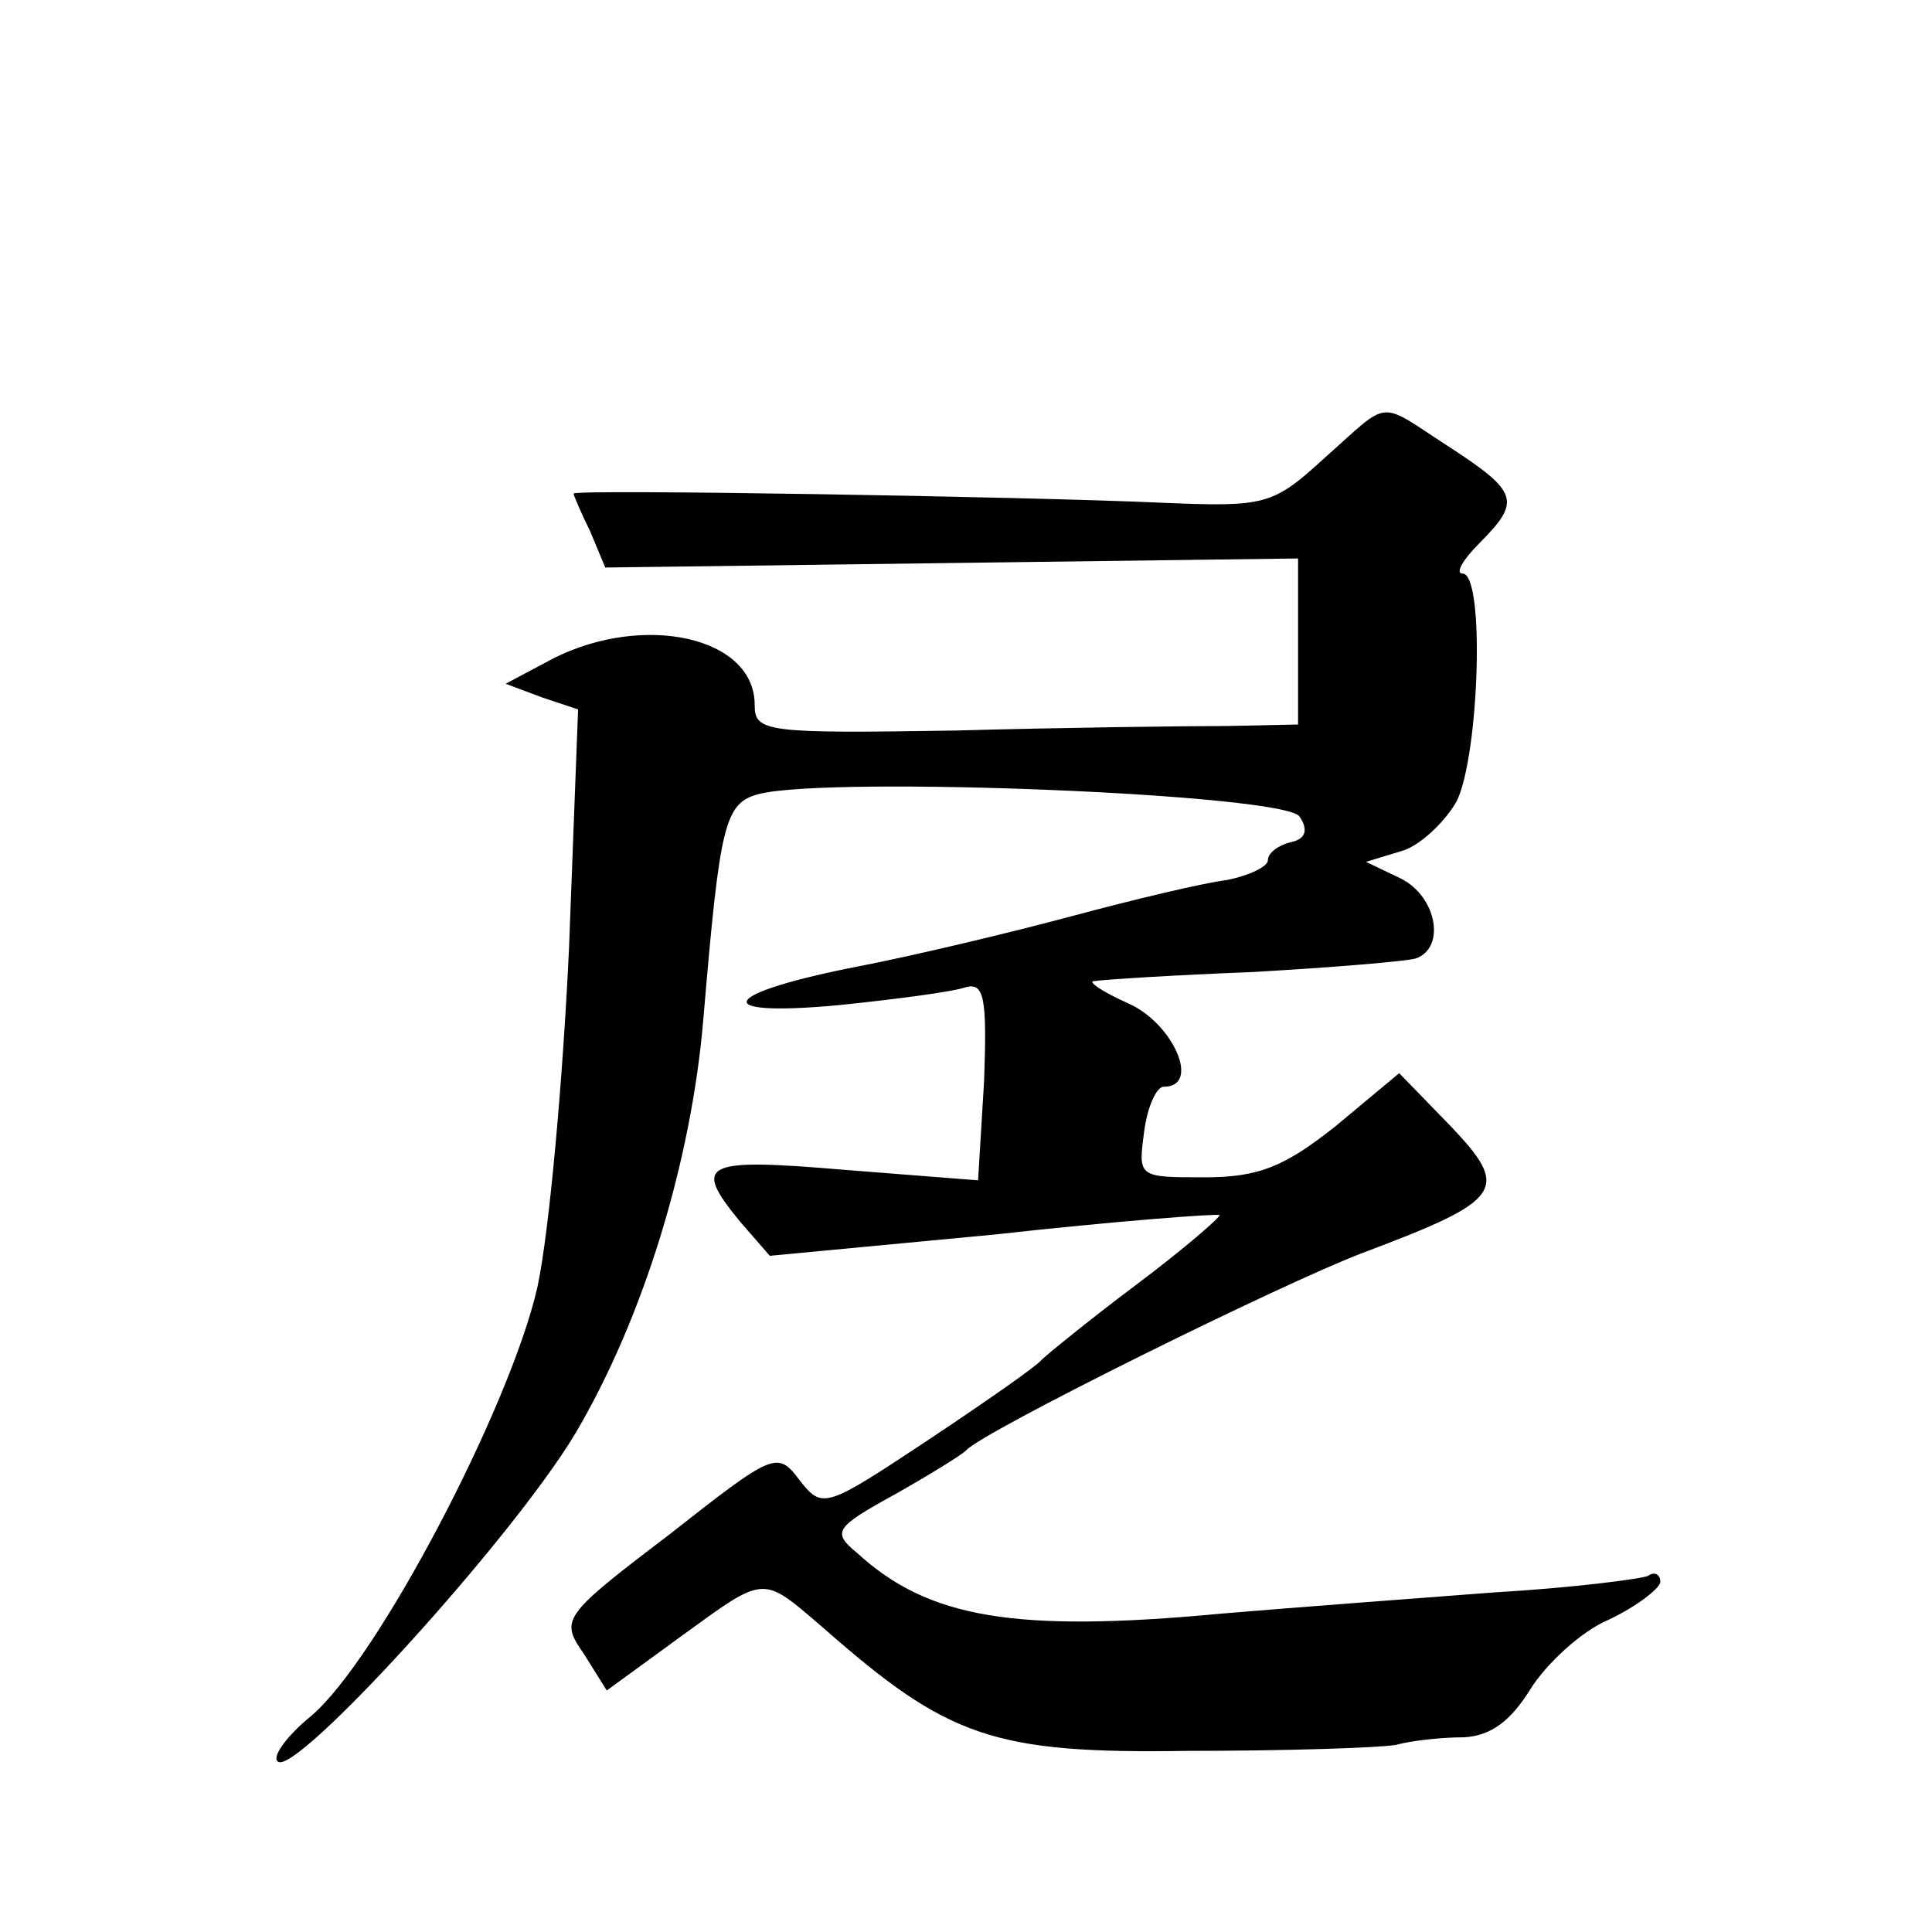<?xml version="1.0" standalone="no"?>
<!DOCTYPE svg PUBLIC "-//W3C//DTD SVG 20010904//EN"
 "http://www.w3.org/TR/2001/REC-SVG-20010904/DTD/svg10.dtd">
<svg version="1.0" xmlns="http://www.w3.org/2000/svg"
 width="128pt" height="128pt" viewBox="0 0 128 128"
 preserveAspectRatio="xMidYMid meet">
<g transform="translate(0,128) scale(0.1,-0.1)"
fill="#0" stroke="none">
<path d="M878 977 c-35 -32 -39 -33 -110 -30 -89 4 -388 9 -388 6 0 -1 5 -13 11
-25 l10 -24 230 3 229 3 0 -55 0 -55 -47 -1 c-27 0 -108 -1 -180 -3 -126 -2 -133
-1 -133 17 0 45 -73 61 -133 31 l-32 -17 24 -9 24 -8 -6 -158 c-4 -86 -13 -188
-21 -225 -18 -79 -106 -247 -150 -284 -16 -13 -26 -27 -22 -30 11 -11 155 147 197
217 45 76 77 180 85 275 11 130 14 143 37 149 48 12 348 0 358 -15 6 -9 4 -15 -6
-17 -8 -2 -15 -7 -15 -12 0 -4 -12 -10 -27 -13 -16 -2 -62 -13 -103 -24 -41 -11
-104 -26 -140 -33 -93 -18 -102 -34 -15 -26 39 4 77 9 85 12 12 3 14 -7 12 -62
l-4 -66 -89 7 c-94 8 -100 4 -69 -34 l20 -23 148 14 c81 9 148 14 150 13 1 -1 -23
-22 -55 -46 -32 -24 -60 -47 -63 -50 -3 -4 -36 -27 -75 -53 -68 -45 -70 -46 -85
-27 -15 20 -17 19 -87 -36 -71 -54 -72 -56 -56 -79 l15 -24 48 35 c58 42 54 42
96 6 82 -72 112 -83 241 -81 65 0 127 2 138 4 11 3 31 5 45 5 18 1 31 11 44 32
10 16 33 38 52 46 19 9 34 21 34 25 0 5 -4 7 -8 4 -4 -2 -50 -8 -102 -11 -52 -4
-133 -10 -180 -14 -138 -13 -195 -3 -242 40 -17 14 -15 17 25 39 23 13 44 26 47
29 10 12 210 111 263 131 93 35 98 42 58 84 l-34 35 -42 -35 c-34 -27 -51 -34 -87
-34 -44 0 -44 0 -40 30 2 16 8 30 13 30 25 0 6 42 -23 55 -18 8 -28 15 -23 15 6
1 53 4 105 6 52 3 101 7 108 9 20 7 14 41 -10 53 l-23 11 23 7 c12 3 29 19 37 33
15 30 19 151 4 151 -5 0 0 9 11 20 28 28 26 34 -20 64 -48 31 -38 32 -82 -7z"/>
</g>
</svg>
